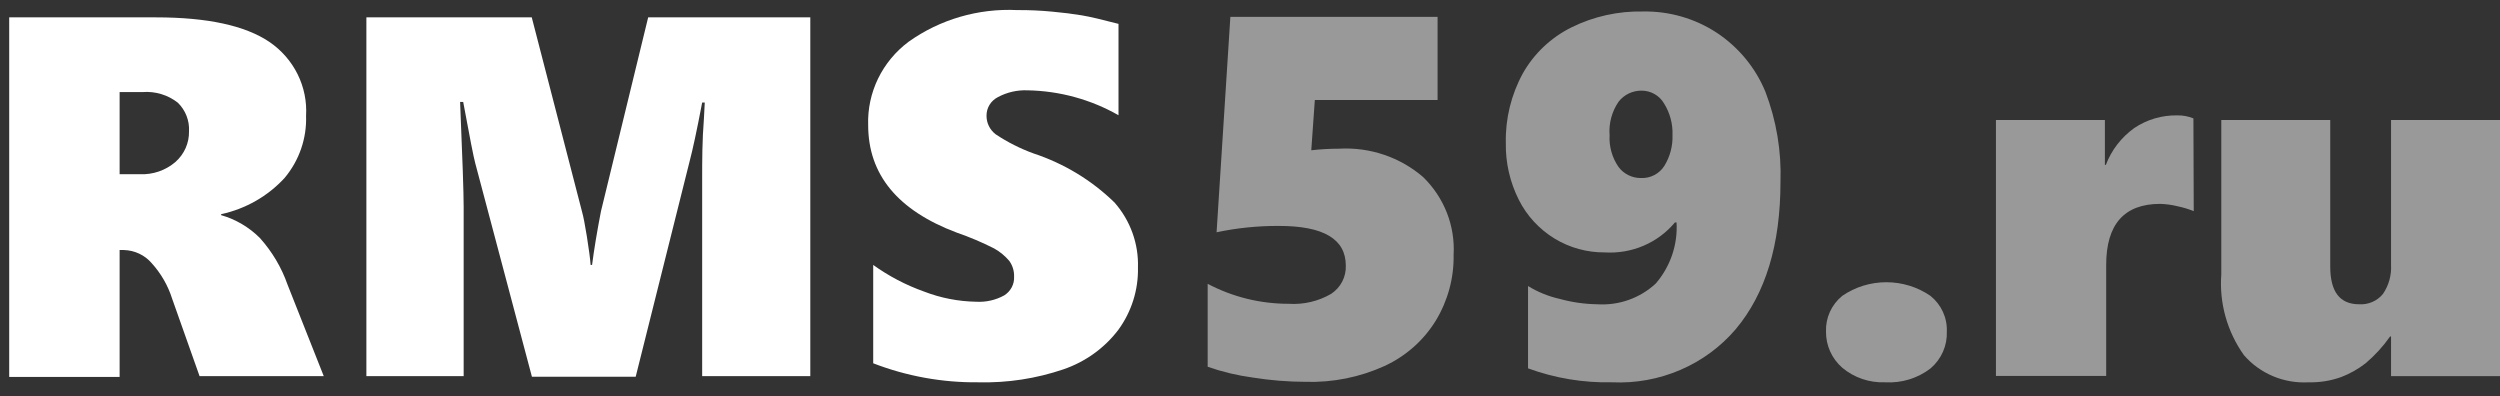 <svg width="164" height="26" viewBox="0 0 164 26" fill="none" xmlns="http://www.w3.org/2000/svg">
<rect x="0" y="0" width="164" height="26" fill="#333333" stroke="none"/>
<path d="M13.091 24.674L11.293 19.596C11.019 18.731 10.559 17.932 9.943 17.255C9.72 16.997 9.443 16.787 9.132 16.64C8.82 16.493 8.48 16.412 8.135 16.402H7.847V24.726H0.604V1.139H10.23C13.605 1.139 16.086 1.677 17.675 2.752C18.466 3.291 19.102 4.02 19.523 4.869C19.944 5.718 20.135 6.658 20.078 7.6C20.129 9.078 19.63 10.523 18.674 11.668C17.573 12.869 16.115 13.702 14.505 14.051V14.113C15.47 14.391 16.345 14.907 17.047 15.611C17.853 16.508 18.471 17.551 18.866 18.681L21.238 24.674H13.091ZM12.399 8.609C12.418 8.264 12.362 7.919 12.236 7.597C12.11 7.274 11.915 6.981 11.666 6.737C11.012 6.224 10.182 5.974 9.347 6.04H7.847V11.429H9.166C10.023 11.468 10.861 11.181 11.506 10.628C11.794 10.374 12.023 10.062 12.178 9.714C12.332 9.366 12.407 8.989 12.399 8.609Z" fill="white"/>
<path d="M46.062 24.674V11.772C46.062 10.555 46.062 9.223 46.178 7.767L46.232 6.726H46.062C45.711 8.578 45.434 9.847 45.243 10.565L41.701 24.715H34.894L31.172 10.69C31.076 10.336 30.81 9.005 30.385 6.685H30.183C30.338 10.361 30.416 12.657 30.416 13.572V24.674H24.035V1.139H34.883L38.191 13.926C38.266 14.186 38.372 14.717 38.5 15.518C38.627 16.319 38.712 16.943 38.744 17.38H38.84C38.968 16.392 39.159 15.216 39.425 13.853L42.52 1.139H53.156V24.674H46.062Z" fill="white"/>
<path d="M74.65 17.547C74.683 19.01 74.232 20.444 73.363 21.636C72.456 22.831 71.204 23.733 69.768 24.226C67.978 24.836 66.09 25.125 64.195 25.079C61.83 25.106 59.482 24.682 57.282 23.831V17.38C58.305 18.114 59.429 18.703 60.622 19.128C61.71 19.548 62.866 19.774 64.036 19.794C64.677 19.831 65.316 19.687 65.876 19.378C66.085 19.247 66.255 19.065 66.369 18.85C66.483 18.634 66.537 18.393 66.524 18.15C66.537 17.779 66.425 17.413 66.205 17.11C65.928 16.784 65.593 16.509 65.216 16.298C64.423 15.896 63.602 15.549 62.759 15.258C58.888 13.801 56.952 11.45 56.952 8.204C56.917 7.153 57.14 6.109 57.6 5.159C58.061 4.209 58.747 3.38 59.601 2.741C61.66 1.274 64.171 0.54 66.716 0.661C67.49 0.656 68.264 0.691 69.034 0.765C69.736 0.827 70.374 0.91 70.949 1.004C71.523 1.098 72.331 1.295 73.374 1.566V7.559C71.56 6.525 69.506 5.962 67.407 5.925C66.729 5.897 66.055 6.052 65.461 6.372C65.234 6.488 65.044 6.663 64.912 6.878C64.781 7.093 64.713 7.339 64.716 7.59C64.714 7.824 64.766 8.055 64.869 8.266C64.973 8.477 65.124 8.662 65.312 8.807C66.086 9.324 66.922 9.747 67.801 10.066C69.803 10.727 71.623 11.831 73.118 13.291C74.153 14.473 74.7 15.991 74.65 17.547Z" fill="white"/>
<path d="M95.357 16.714C95.385 18.232 94.98 19.727 94.188 21.032C93.393 22.328 92.224 23.363 90.827 24.008C89.207 24.745 87.433 25.102 85.647 25.048C84.486 25.044 83.326 24.95 82.18 24.767C81.172 24.631 80.181 24.394 79.223 24.06V18.618C80.856 19.482 82.684 19.932 84.541 19.929C85.516 19.993 86.488 19.764 87.328 19.274C87.635 19.07 87.884 18.793 88.052 18.469C88.219 18.145 88.299 17.785 88.285 17.422C88.285 15.681 86.817 14.814 83.882 14.821C82.512 14.814 81.147 14.954 79.808 15.237L80.712 1.108H94.305V6.56H86.253L86.019 9.858C86.627 9.789 87.237 9.754 87.849 9.754C89.864 9.641 91.844 10.31 93.358 11.616C94.04 12.28 94.57 13.078 94.915 13.956C95.259 14.835 95.41 15.775 95.357 16.714Z" fill="white" fill-opacity="0.5"/>
<path d="M116.799 11.939C116.799 16.045 115.821 19.263 113.864 21.594C112.88 22.748 111.636 23.663 110.23 24.267C108.824 24.872 107.294 25.15 105.759 25.079C103.877 25.121 102.003 24.81 100.24 24.164V18.764C100.877 19.157 101.578 19.442 102.313 19.607C103.113 19.828 103.939 19.947 104.77 19.96C105.474 20.006 106.179 19.909 106.841 19.674C107.504 19.439 108.11 19.073 108.62 18.597C109.58 17.481 110.067 16.048 109.982 14.592H109.875C109.324 15.253 108.62 15.776 107.821 16.118C107.022 16.46 106.151 16.611 105.281 16.558C104.116 16.568 102.973 16.254 101.984 15.653C100.972 15.035 100.158 14.152 99.633 13.104C99.051 11.946 98.759 10.669 98.782 9.379C98.748 7.788 99.132 6.215 99.899 4.812C100.63 3.516 101.741 2.465 103.09 1.795C104.543 1.077 106.153 0.72 107.78 0.754C109.501 0.724 111.19 1.21 112.619 2.148C114.053 3.099 115.163 4.447 115.81 6.019C116.533 7.91 116.869 9.921 116.799 11.939ZM109.716 8.869C109.745 8.138 109.553 7.414 109.163 6.789C109.015 6.532 108.8 6.319 108.541 6.171C108.281 6.023 107.985 5.945 107.684 5.946C107.395 5.944 107.109 6.008 106.848 6.132C106.588 6.257 106.361 6.439 106.185 6.664C105.738 7.312 105.528 8.09 105.589 8.869C105.547 9.607 105.752 10.338 106.174 10.95C106.343 11.179 106.565 11.364 106.823 11.491C107.08 11.617 107.365 11.682 107.653 11.679C107.958 11.691 108.261 11.623 108.53 11.482C108.799 11.341 109.025 11.132 109.184 10.877C109.555 10.272 109.74 9.575 109.716 8.869Z" fill="white" fill-opacity="0.5"/>
<path d="M127.711 21.75C127.729 22.204 127.643 22.657 127.459 23.075C127.275 23.492 126.997 23.864 126.647 24.164C125.803 24.816 124.743 25.142 123.669 25.079C122.64 25.12 121.633 24.778 120.851 24.122C120.51 23.824 120.239 23.458 120.056 23.049C119.872 22.64 119.781 22.197 119.787 21.75C119.77 21.306 119.857 20.864 120.041 20.459C120.225 20.053 120.502 19.694 120.851 19.409C121.698 18.826 122.708 18.514 123.744 18.514C124.779 18.514 125.79 18.826 126.637 19.409C126.988 19.692 127.269 20.05 127.455 20.456C127.641 20.862 127.729 21.305 127.711 21.75Z" fill="white" fill-opacity="0.5"/>
<path d="M143.909 13.853C143.566 13.713 143.21 13.605 142.846 13.53C142.473 13.438 142.092 13.386 141.708 13.374C139.346 13.374 138.166 14.717 138.166 17.38V24.663H130.934V7.871H138.081V10.815H138.145C138.51 9.85 139.157 9.01 140.006 8.401C140.833 7.843 141.819 7.552 142.824 7.569C143.189 7.561 143.552 7.628 143.888 7.767L143.909 13.853Z" fill="white" fill-opacity="0.5"/>
<path d="M156.853 24.674V22.073H156.789C156.333 22.724 155.793 23.314 155.183 23.831C154.698 24.21 154.156 24.515 153.577 24.736C152.896 24.98 152.175 25.097 151.45 25.079C150.647 25.125 149.845 24.987 149.106 24.677C148.368 24.366 147.714 23.891 147.196 23.29C146.1 21.745 145.578 19.88 145.717 18.004V7.871H152.864V17.484C152.864 19.139 153.492 19.96 154.758 19.96C155.055 19.979 155.352 19.927 155.624 19.809C155.896 19.692 156.135 19.512 156.321 19.284C156.704 18.723 156.891 18.054 156.853 17.38V7.871H164V24.674H156.853Z" fill="white" fill-opacity="0.5"/>
</svg>

